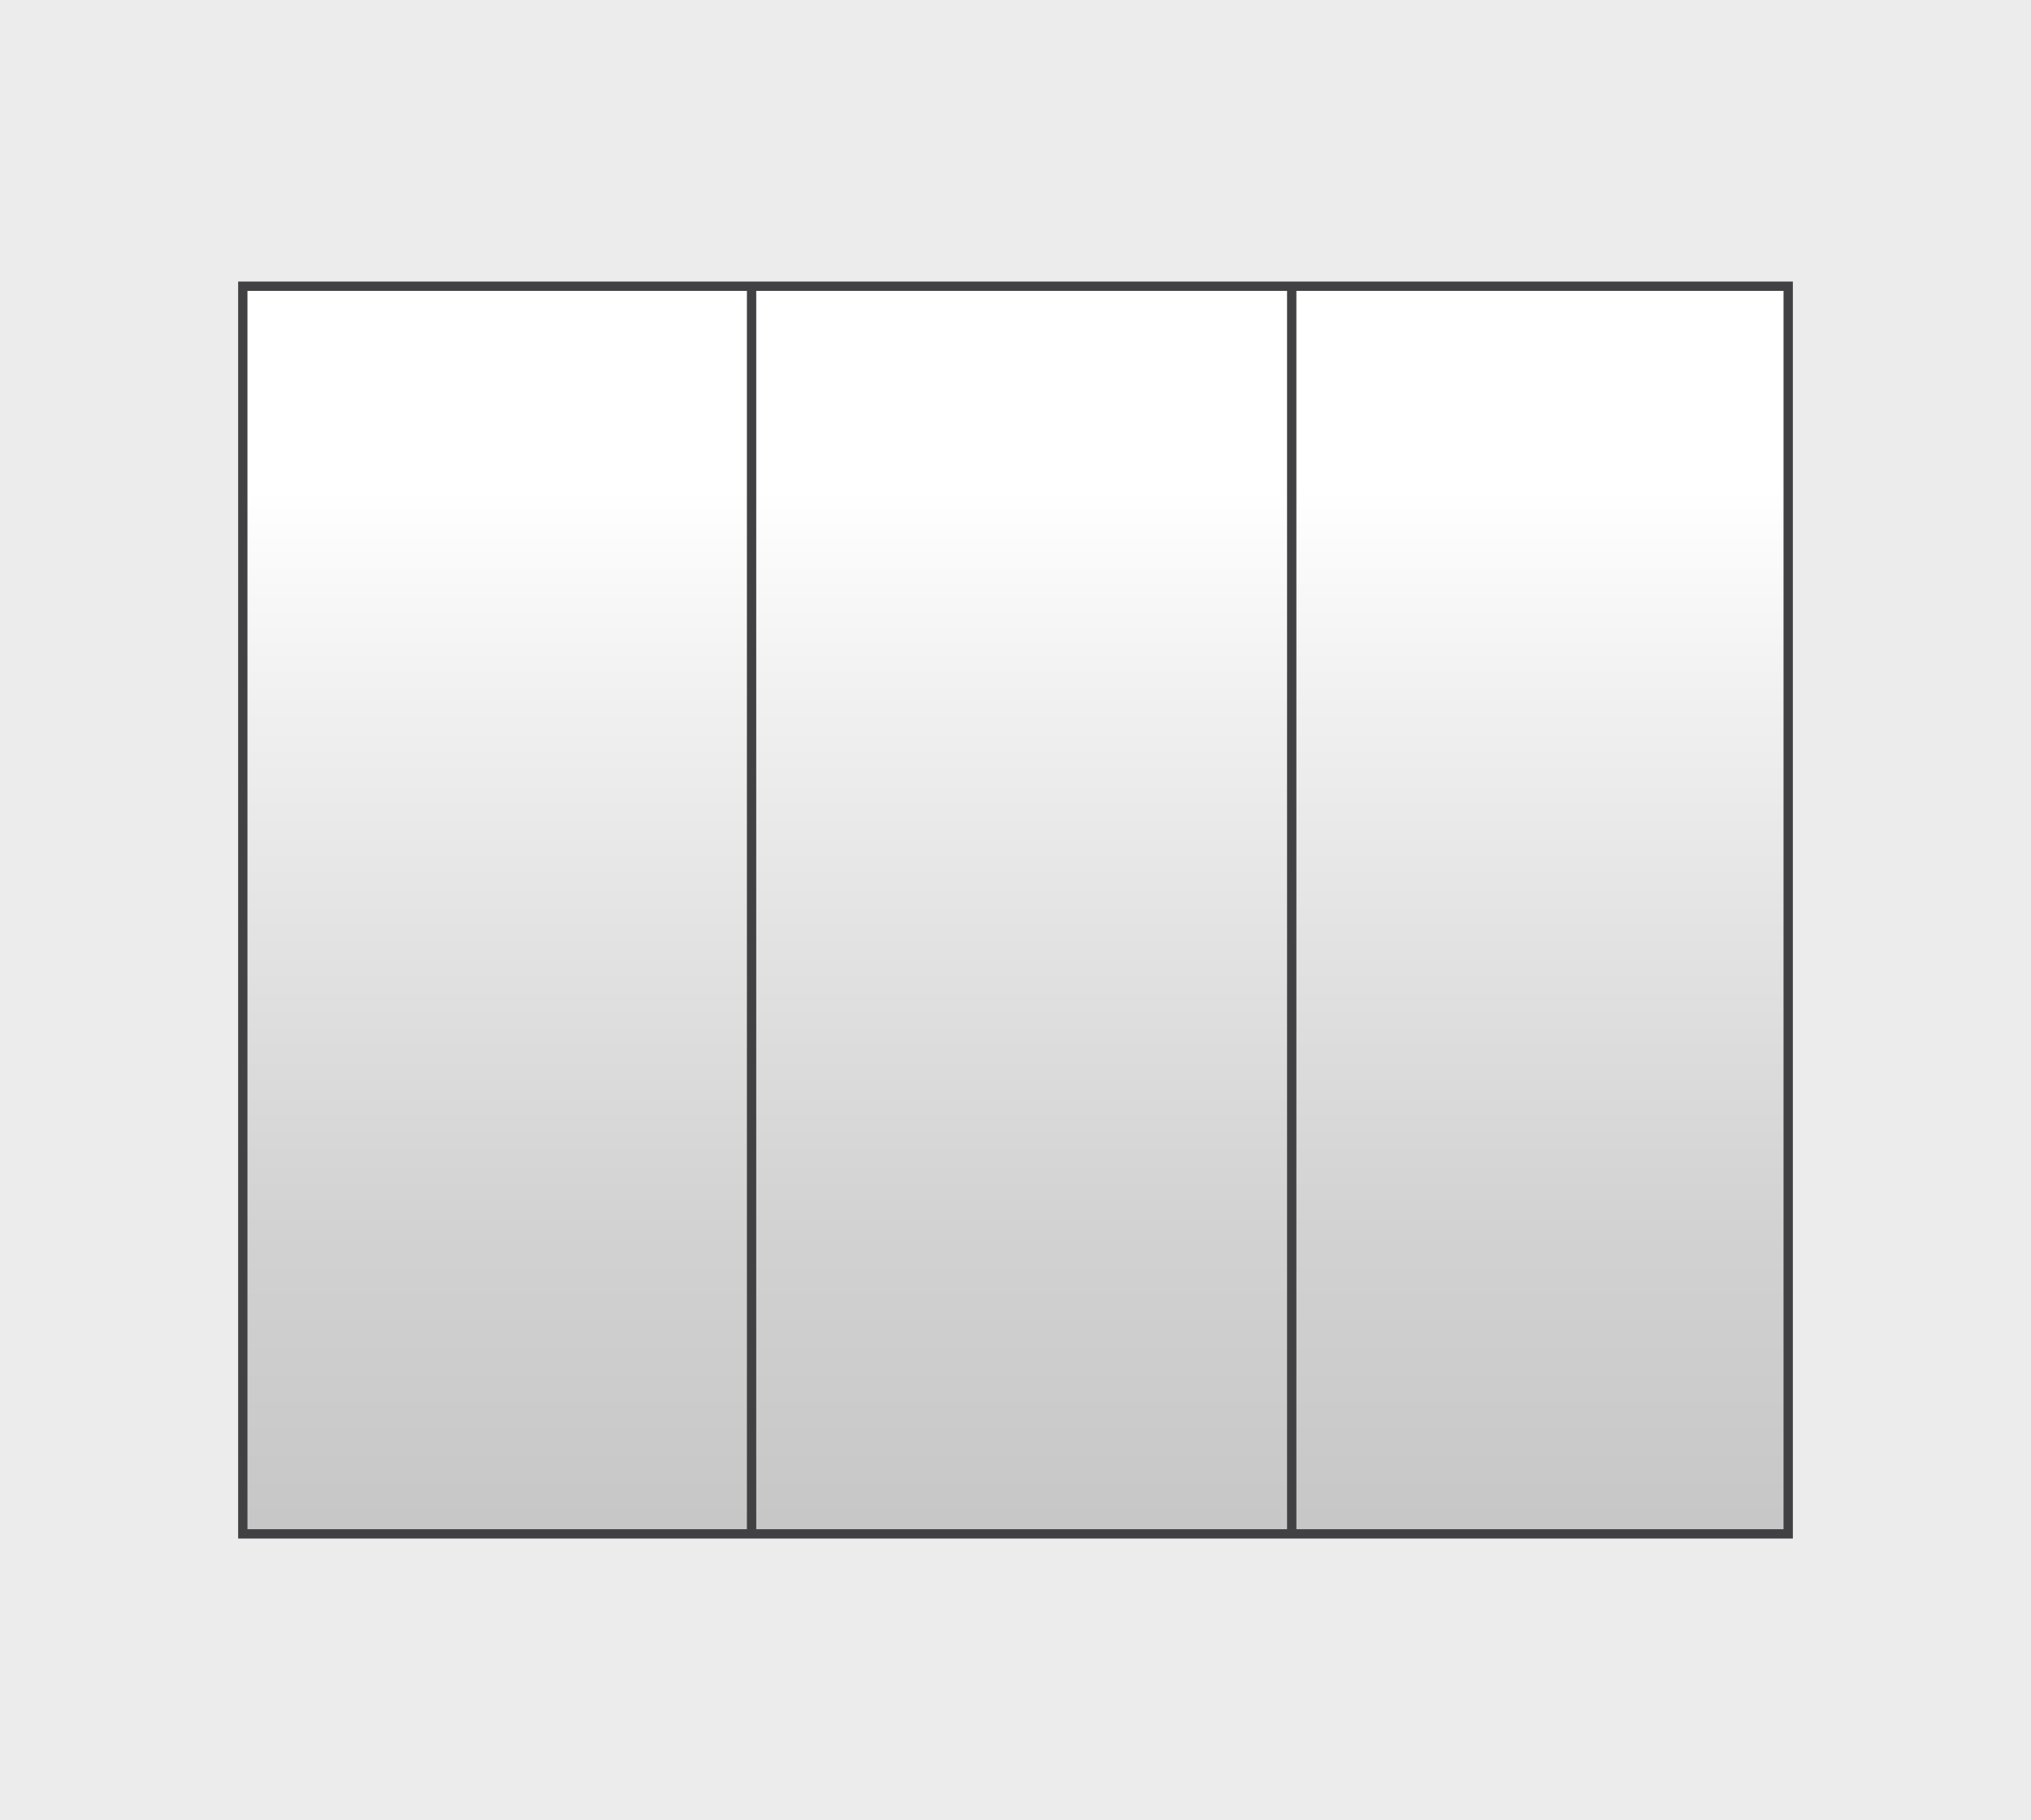 <svg viewBox="0 0 218.16 195.48" xmlns="http://www.w3.org/2000/svg" xmlns:xlink="http://www.w3.org/1999/xlink"><linearGradient id="a" gradientUnits="userSpaceOnUse" x1="109.08" x2="109.08" y1="31.12" y2="163.55"><stop offset=".16" stop-color="#fff"/><stop offset=".34" stop-color="#f0f0f0"/><stop offset=".76" stop-color="#d2d2d2"/><stop offset="1" stop-color="#c7c7c7"/></linearGradient><path d="m0 0h218.16v195.48h-218.16z" fill="#ececec"/><g stroke="#414042" stroke-miterlimit="10"><path d="m26.08 30.74h166v134h-166z" fill="url(#a)"/><path d="m80.73 30.64v133.66" fill="none"/><path d="m138.75 30.64v133.66" fill="none"/></g></svg>